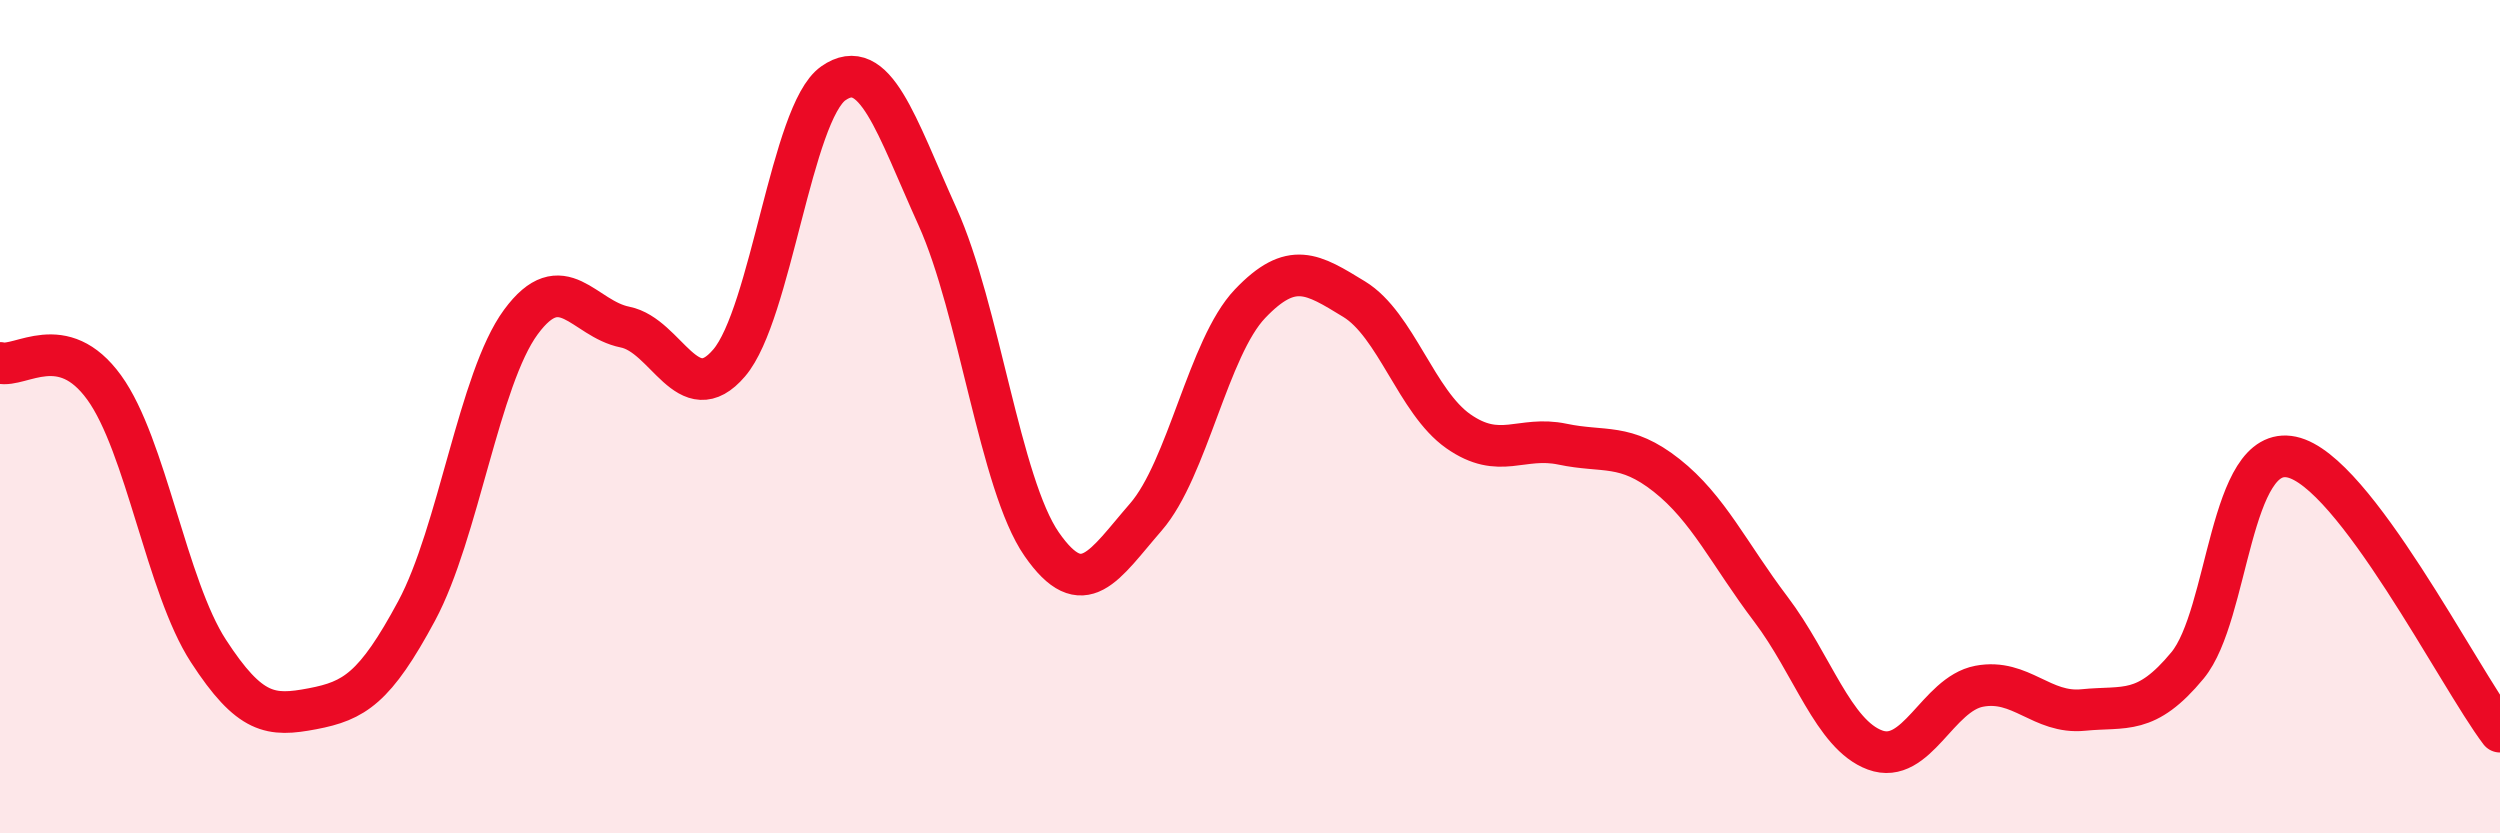 
    <svg width="60" height="20" viewBox="0 0 60 20" xmlns="http://www.w3.org/2000/svg">
      <path
        d="M 0,8.71 C 0.5,8.83 1.5,7.92 2.5,9.3 C 3.5,10.68 4,14.08 5,15.62 C 6,17.16 6.5,17.2 7.5,17.01 C 8.5,16.82 9,16.52 10,14.66 C 11,12.8 11.5,9.09 12.5,7.73 C 13.5,6.37 14,7.65 15,7.85 C 16,8.05 16.5,9.88 17.5,8.71 C 18.5,7.54 19,2.7 20,2 C 21,1.3 21.5,2.99 22.5,5.2 C 23.5,7.41 24,11.62 25,13.06 C 26,14.5 26.5,13.56 27.5,12.41 C 28.5,11.26 29,8.34 30,7.29 C 31,6.24 31.5,6.57 32.5,7.18 C 33.5,7.79 34,9.65 35,10.35 C 36,11.05 36.5,10.45 37.5,10.66 C 38.5,10.87 39,10.62 40,11.41 C 41,12.2 41.5,13.3 42.5,14.62 C 43.5,15.94 44,17.63 45,18 C 46,18.37 46.5,16.66 47.5,16.47 C 48.5,16.28 49,17.14 50,17.04 C 51,16.94 51.5,17.18 52.5,15.97 C 53.5,14.76 53.5,10.65 55,10.97 C 56.5,11.29 59,16.24 60,17.56L60 20L0 20Z"
        fill="#EB0A25"
        opacity="0.1"
        stroke-linecap="round"
        stroke-linejoin="round"
      />
      <path
        d="M 0,8.71 C 0.5,8.83 1.5,7.92 2.5,9.3 C 3.5,10.68 4,14.08 5,15.62 C 6,17.16 6.5,17.2 7.5,17.01 C 8.5,16.82 9,16.52 10,14.66 C 11,12.8 11.5,9.09 12.5,7.73 C 13.5,6.37 14,7.65 15,7.85 C 16,8.05 16.5,9.88 17.5,8.71 C 18.5,7.54 19,2.7 20,2 C 21,1.3 21.5,2.99 22.5,5.2 C 23.5,7.41 24,11.62 25,13.06 C 26,14.5 26.5,13.56 27.5,12.41 C 28.5,11.26 29,8.34 30,7.29 C 31,6.24 31.5,6.57 32.5,7.18 C 33.5,7.79 34,9.65 35,10.35 C 36,11.05 36.5,10.45 37.5,10.66 C 38.5,10.87 39,10.62 40,11.41 C 41,12.2 41.5,13.3 42.5,14.62 C 43.5,15.94 44,17.63 45,18 C 46,18.37 46.5,16.66 47.5,16.47 C 48.5,16.28 49,17.14 50,17.04 C 51,16.94 51.5,17.18 52.5,15.97 C 53.5,14.76 53.5,10.65 55,10.97 C 56.5,11.29 59,16.24 60,17.56"
        stroke="#EB0A25"
        stroke-width="1"
        fill="none"
        stroke-linecap="round"
        stroke-linejoin="round"
      />
    </svg>
  